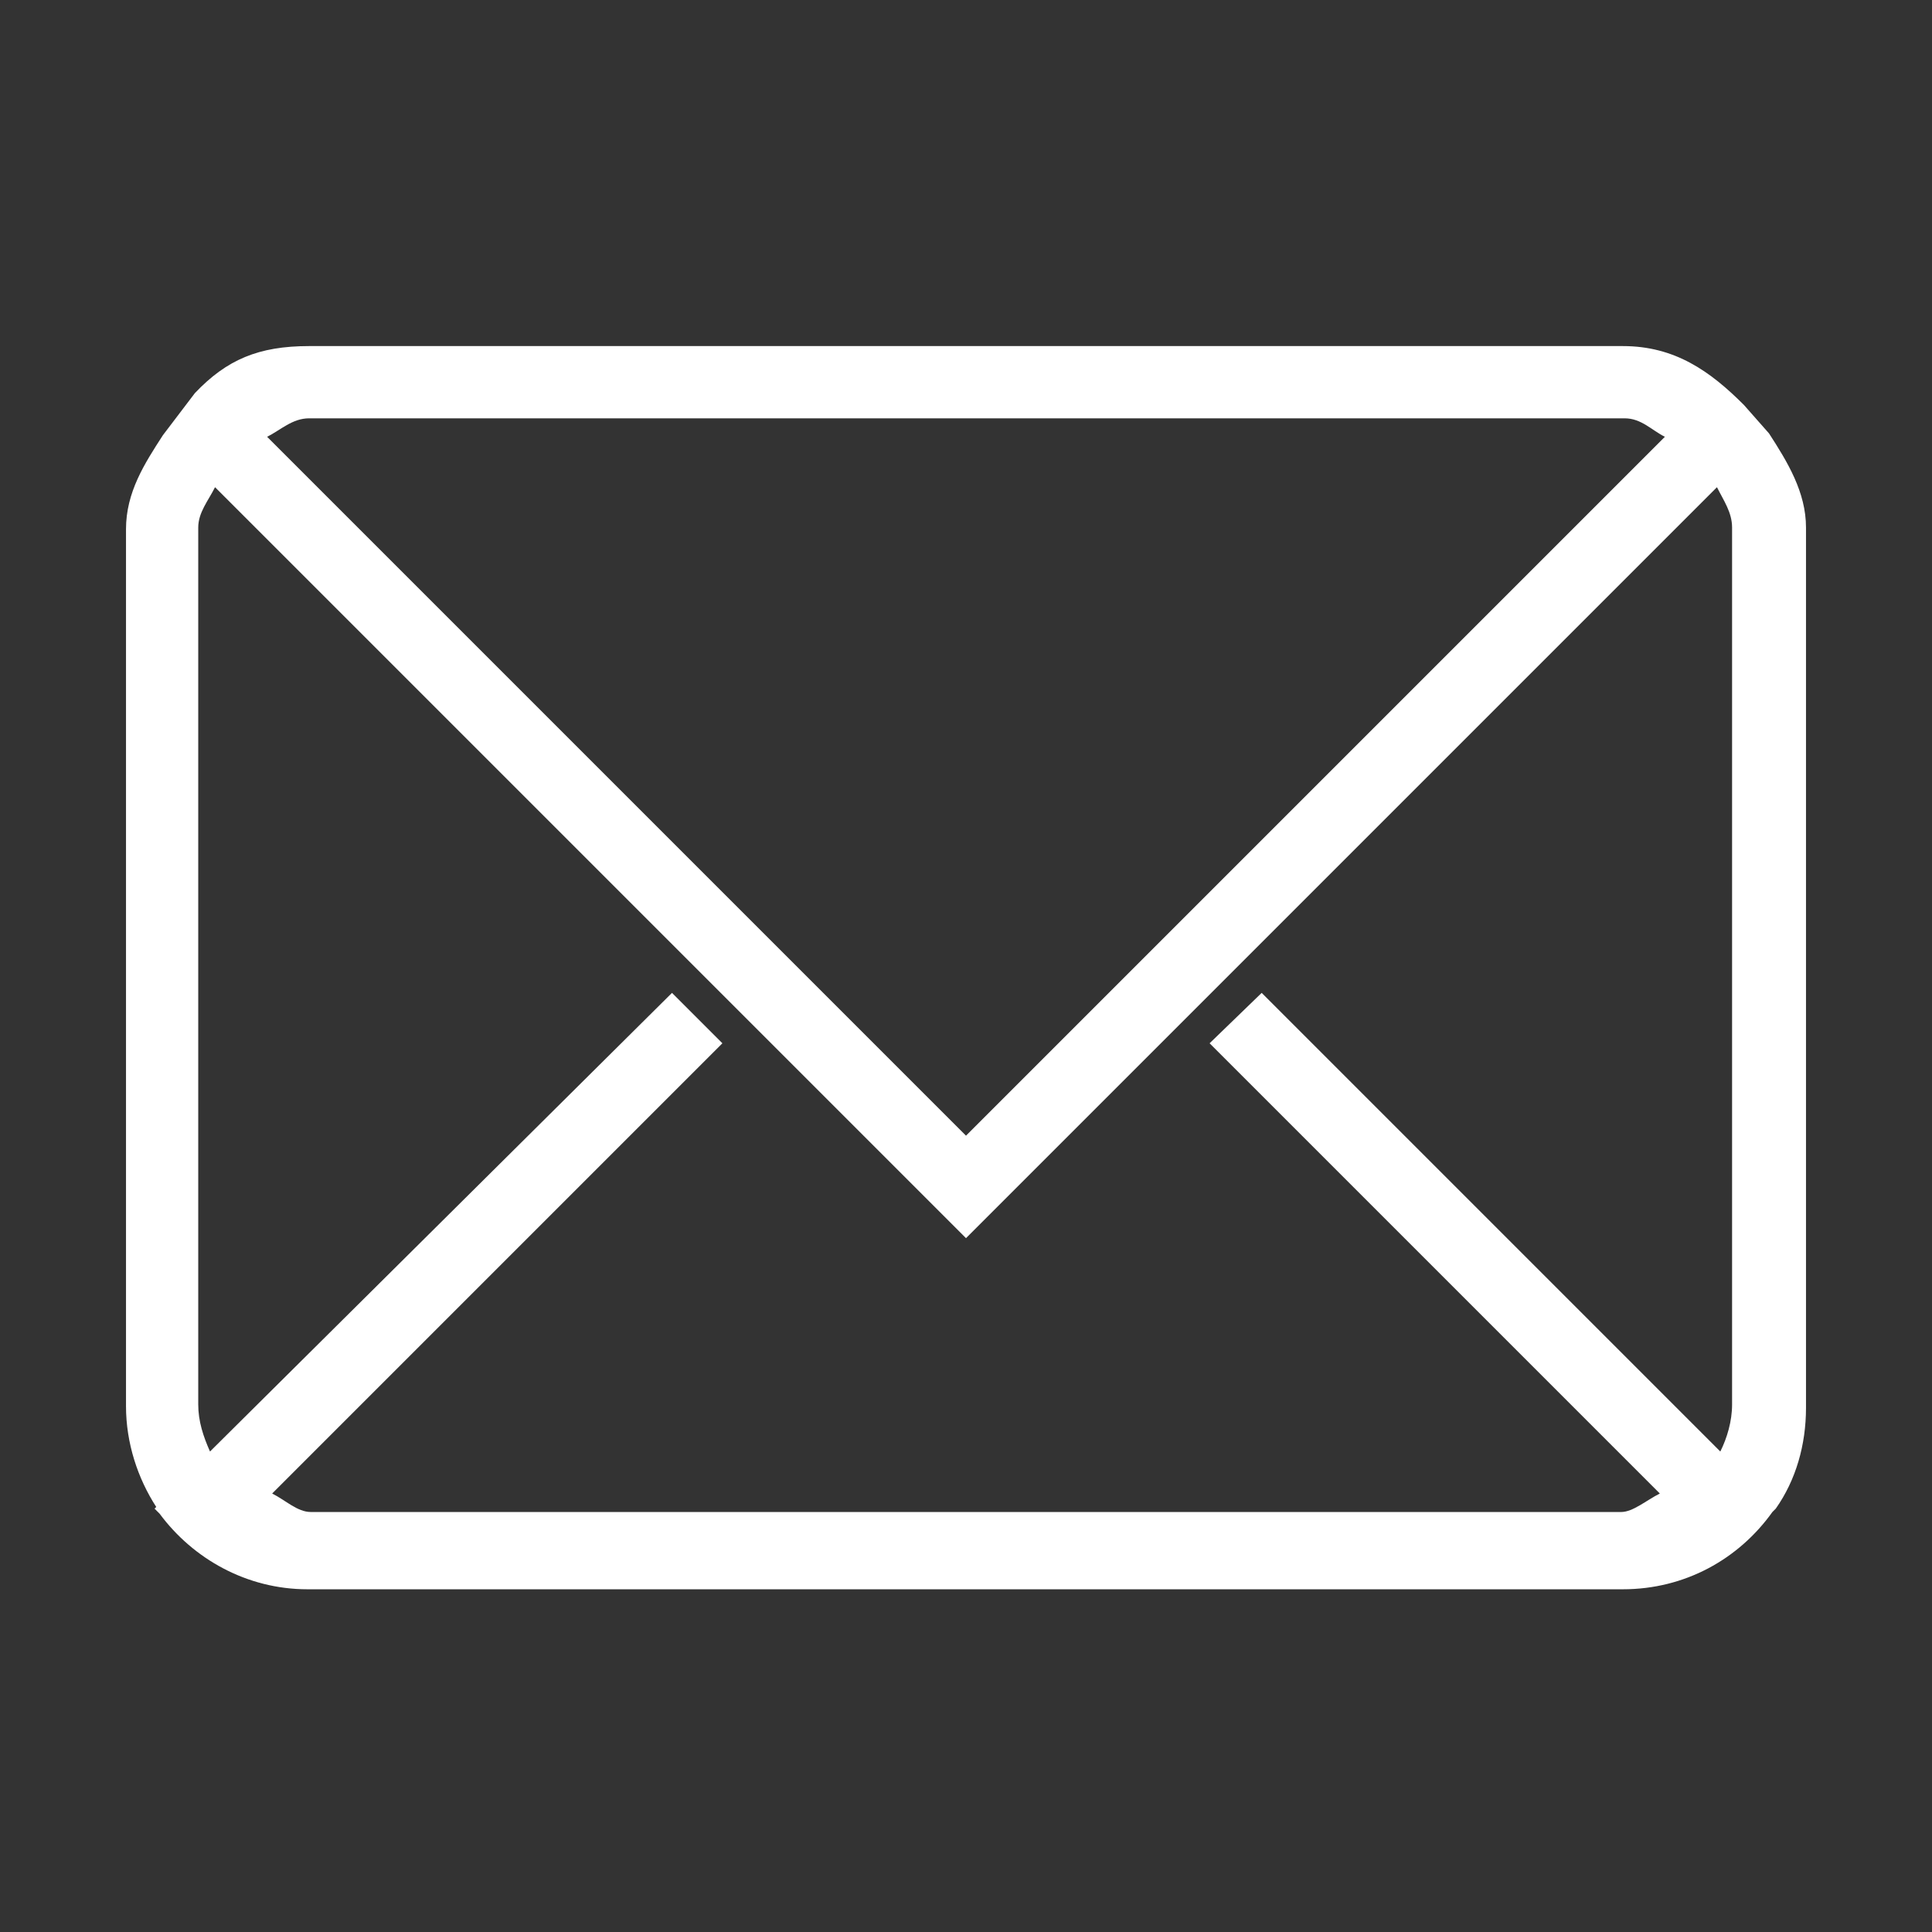 <?xml version="1.0" encoding="utf-8"?>
<!-- Generator: Adobe Illustrator 18.1.1, SVG Export Plug-In . SVG Version: 6.00 Build 0)  -->
<svg version="1.1" id="レイヤー_1" xmlns="http://www.w3.org/2000/svg" xmlns:xlink="http://www.w3.org/1999/xlink" x="0px"
	 y="0px" viewBox="0 0 115 115" enable-background="new 0 0 115 115" xml:space="preserve">
<rect x="0" y="0" width="115" height="115" fill="#333333" stroke="none"/>
<path fill="#FFFFFF" d="M107.5,31.4c0-2.1-1.1-3.9-2.2-5.6l-1.5-1.7c-2-2-4.1-3.5-7.2-3.5H18.4c-3,0-4.9,0.8-6.8,2.8
	c0,0-1.9,2.5-1.9,2.5c-1.1,1.7-2.2,3.4-2.2,5.6v52.2c0,2.2,0.7,4.3,1.8,6l-0.1,0.1l0.3,0.3c2,2.7,5.2,4.5,8.8,4.5h78.3
	c3.7,0,6.9-1.8,8.9-4.6l0.2-0.2l0,0c1.2-1.7,1.8-3.8,1.8-6V31.4z M18.4,24.9h78.3c1,0,1.6,0.7,2.4,1.1L57.5,67.6L15.9,26
	C16.7,25.6,17.4,24.9,18.4,24.9z M75.1,59.1l-3.1,3l26.8,26.8c-0.8,0.4-1.6,1.1-2.3,1.1h-78c-0.8,0-1.5-0.7-2.3-1.1l26.8-26.8l-3-3
	L12.5,86.4c-0.4-0.9-0.7-1.8-0.7-2.8V31.4c0-0.9,0.6-1.6,1-2.4l44.7,44.7L102.2,29c0.4,0.8,0.9,1.5,0.9,2.4v52.2c0,1-0.3,2-0.7,2.8
	L75.1,59.1z"/>
</svg>
